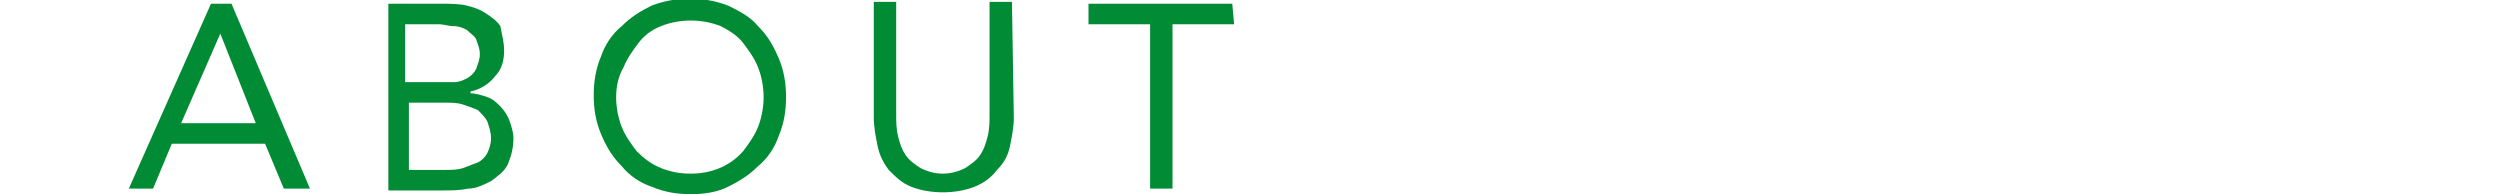 <?xml version="1.0" encoding="utf-8"?>
<!-- Generator: Adobe Illustrator 25.4.1, SVG Export Plug-In . SVG Version: 6.00 Build 0)  -->
<svg version="1.1" id="レイヤー_1" xmlns="http://www.w3.org/2000/svg" xmlns:xlink="http://www.w3.org/1999/xlink" x="0px"
	 y="0px" viewBox="0 0 133.9 10.4" style="enable-background:new 0 0 133.9 10.4;" xml:space="preserve">
<style type="text/css">
	.st0{fill:none;}
	.st1{fill:#008B34;}
</style>
<g id="レイヤー_2_00000166652604917572449420000003625957474765209232_">
	<g id="design">
		<rect y="1.8" class="st0" width="133.9" height="6.8"/>
		<path class="st1" d="M11.3,0.2h1.1l4.2,9.9h-1.4l-1-2.4h-5l-1,2.4H6.9L11.3,0.2z M11.8,1.8L11.8,1.8L9.7,6.6h4L11.8,1.8z"/>
		<path class="st1" d="M20.7,0.2h3c0.4,0,0.9,0,1.3,0.1c0.4,0.1,0.7,0.2,1,0.4c0.3,0.2,0.6,0.4,0.8,0.7C26.9,1.9,27,2.3,27,2.7
			c0,0.5-0.1,1-0.5,1.4c-0.3,0.4-0.8,0.7-1.3,0.8V5c0.3,0,0.6,0.1,0.9,0.2c0.3,0.1,0.5,0.3,0.7,0.5c0.2,0.2,0.4,0.5,0.5,0.8
			c0.1,0.3,0.2,0.6,0.2,0.9c0,0.5-0.1,0.9-0.3,1.4c-0.2,0.4-0.5,0.6-0.9,0.9c-0.4,0.2-0.8,0.4-1.2,0.4c-0.5,0.1-0.9,0.1-1.4,0.1
			h-2.9V0.2z M21.9,4.4h1.6c0.3,0,0.5,0,0.8,0c0.3,0,0.5-0.1,0.7-0.2c0.2-0.1,0.4-0.3,0.5-0.5c0.1-0.3,0.2-0.5,0.2-0.8
			c0-0.3-0.1-0.5-0.2-0.8c-0.1-0.2-0.3-0.3-0.5-0.5c-0.2-0.1-0.4-0.2-0.7-0.2c-0.3,0-0.5-0.1-0.8-0.1h-1.8V4.4z M21.9,9.1h2
			c0.3,0,0.6,0,0.9-0.1c0.3-0.1,0.5-0.2,0.8-0.3c0.2-0.1,0.4-0.3,0.5-0.5c0.1-0.2,0.2-0.5,0.2-0.8c0-0.3-0.1-0.6-0.2-0.9
			c-0.1-0.2-0.3-0.4-0.5-0.6c-0.2-0.1-0.5-0.2-0.8-0.3c-0.3-0.1-0.6-0.1-0.9-0.1h-2L21.9,9.1z"/>
		<path class="st1" d="M37,10.4c-0.7,0-1.4-0.1-2.1-0.4c-0.6-0.2-1.2-0.6-1.6-1.1c-0.5-0.5-0.8-1-1.1-1.7c-0.3-0.7-0.4-1.4-0.4-2.1
			c0-0.7,0.1-1.4,0.4-2.1c0.2-0.6,0.6-1.2,1.1-1.6c0.5-0.5,1-0.8,1.6-1.1c1.3-0.5,2.8-0.5,4.1,0c0.6,0.3,1.2,0.6,1.6,1.1
			c0.5,0.5,0.8,1,1.1,1.7c0.3,0.7,0.4,1.4,0.4,2.1c0,0.7-0.1,1.4-0.4,2.1c-0.2,0.6-0.6,1.2-1.1,1.6c-0.5,0.5-1,0.8-1.6,1.1
			C38.4,10.3,37.7,10.4,37,10.4z M37,9.3c1.1,0,2.1-0.4,2.8-1.2c0.3-0.4,0.6-0.8,0.8-1.3c0.2-0.5,0.3-1.1,0.3-1.6
			c0-0.5-0.1-1.1-0.3-1.6c-0.2-0.5-0.5-0.9-0.8-1.3c-0.3-0.4-0.8-0.7-1.2-0.9c-1-0.4-2.2-0.4-3.2,0c-0.5,0.2-0.9,0.5-1.2,0.9
			c-0.3,0.4-0.6,0.8-0.8,1.3C33.1,4.1,33,4.7,33,5.2c0,0.5,0.1,1.1,0.3,1.6c0.2,0.5,0.5,0.9,0.8,1.3c0.4,0.4,0.8,0.7,1.3,0.9
			C35.9,9.2,36.4,9.3,37,9.3z"/>
		<path class="st1" d="M54.3,6.3c0,0.5-0.1,1-0.2,1.5c-0.1,0.5-0.3,0.9-0.7,1.3c-0.3,0.4-0.7,0.7-1.2,0.9c-0.5,0.2-1.1,0.3-1.7,0.3
			c-0.6,0-1.2-0.1-1.7-0.3c-0.5-0.2-0.8-0.5-1.2-0.9c-0.3-0.4-0.5-0.8-0.6-1.3c-0.1-0.5-0.2-1-0.2-1.5V0.1H48v6c0,0.4,0,0.8,0.1,1.2
			c0.1,0.4,0.2,0.7,0.4,1C48.7,8.6,49,8.8,49.3,9c0.4,0.2,0.8,0.3,1.2,0.3c0.4,0,0.8-0.1,1.2-0.3c0.3-0.2,0.6-0.4,0.8-0.7
			c0.2-0.3,0.3-0.6,0.4-1c0.1-0.4,0.1-0.8,0.1-1.2v-6h1.2L54.3,6.3z"/>
		<path class="st1" d="M66.1,1.3h-3.3v8.8h-1.2V1.3h-3.3V0.2h7.7L66.1,1.3z"/>
	</g>
</g>
</svg>
